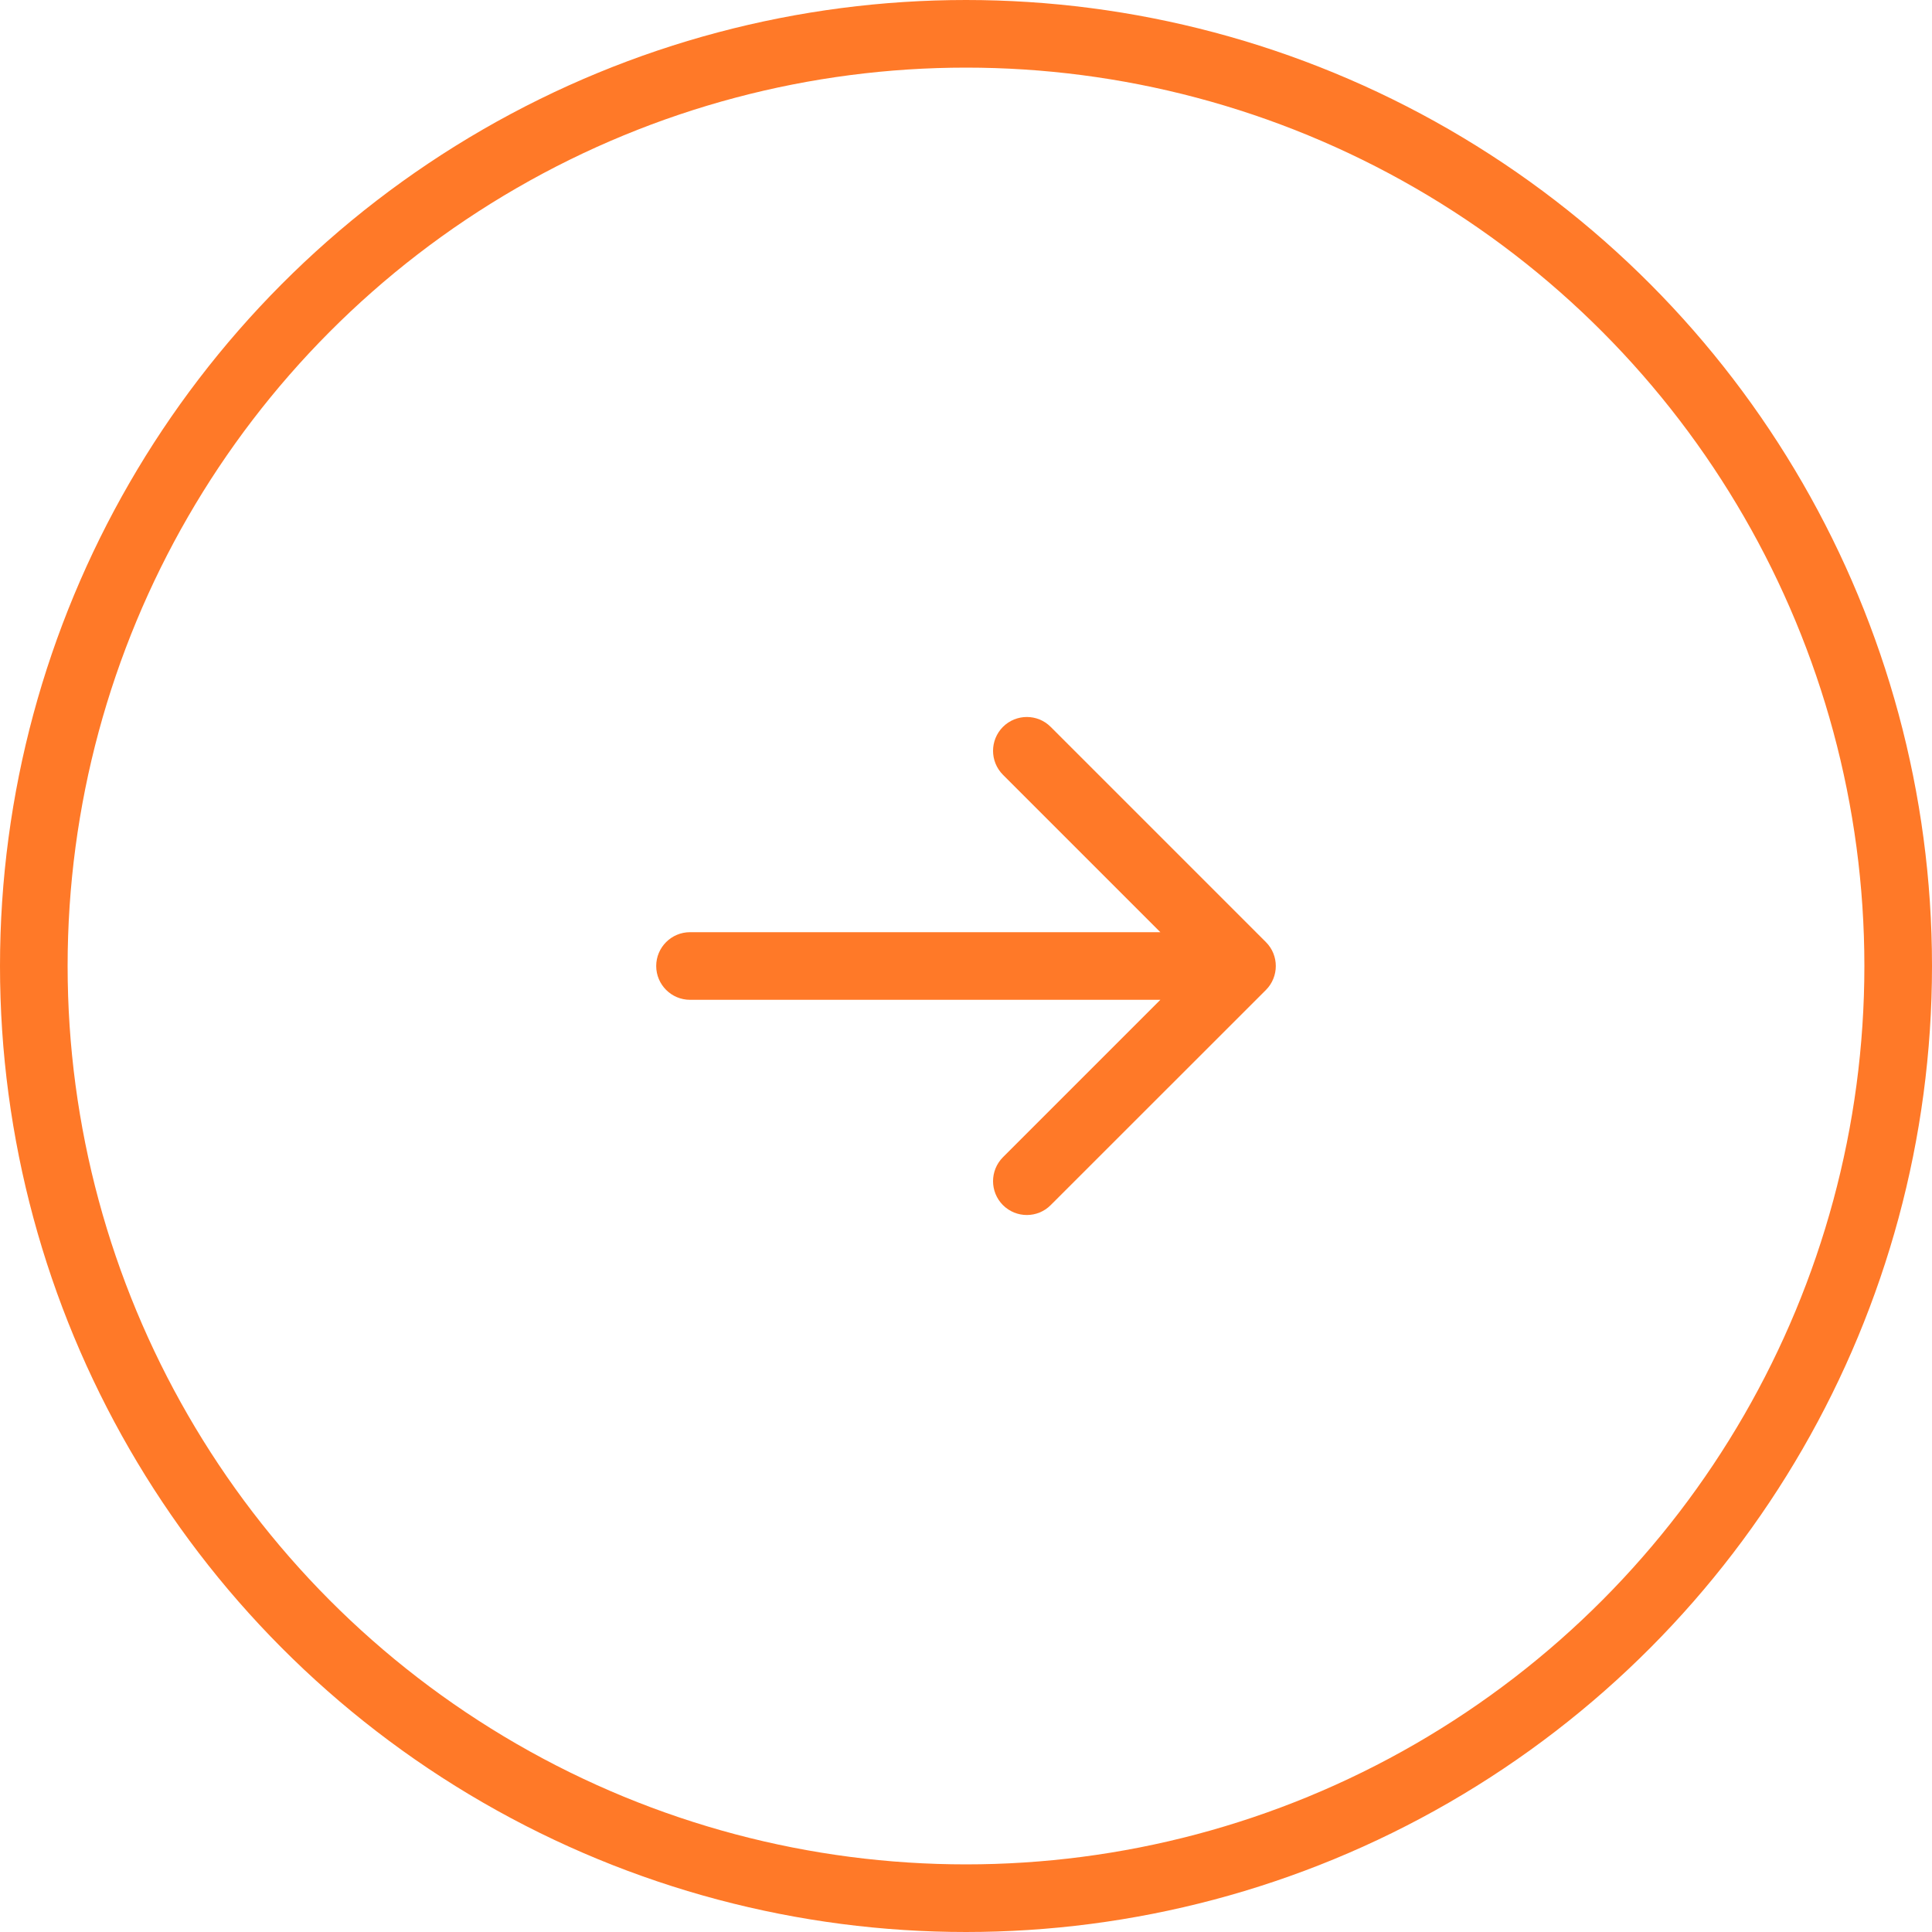 <?xml version="1.0" encoding="UTF-8"?> <svg xmlns="http://www.w3.org/2000/svg" width="20" height="20" viewBox="0 0 20 20" fill="none"><circle cx="10" cy="10" r="9.65" stroke="#FF7928" stroke-width="0.7"></circle><path d="M7.143 9.65C6.95 9.65 6.793 9.807 6.793 10C6.793 10.193 6.95 10.35 7.143 10.35V9.65ZM13.105 10.248C13.241 10.111 13.241 9.889 13.105 9.753L10.877 7.525C10.741 7.388 10.519 7.388 10.382 7.525C10.246 7.662 10.246 7.883 10.382 8.02L12.362 10L10.382 11.98C10.246 12.117 10.246 12.338 10.382 12.475C10.519 12.612 10.741 12.612 10.877 12.475L13.105 10.248ZM7.143 10.35L12.857 10.35V9.65L7.143 9.65V10.35Z" fill="#FF7928"></path></svg> 